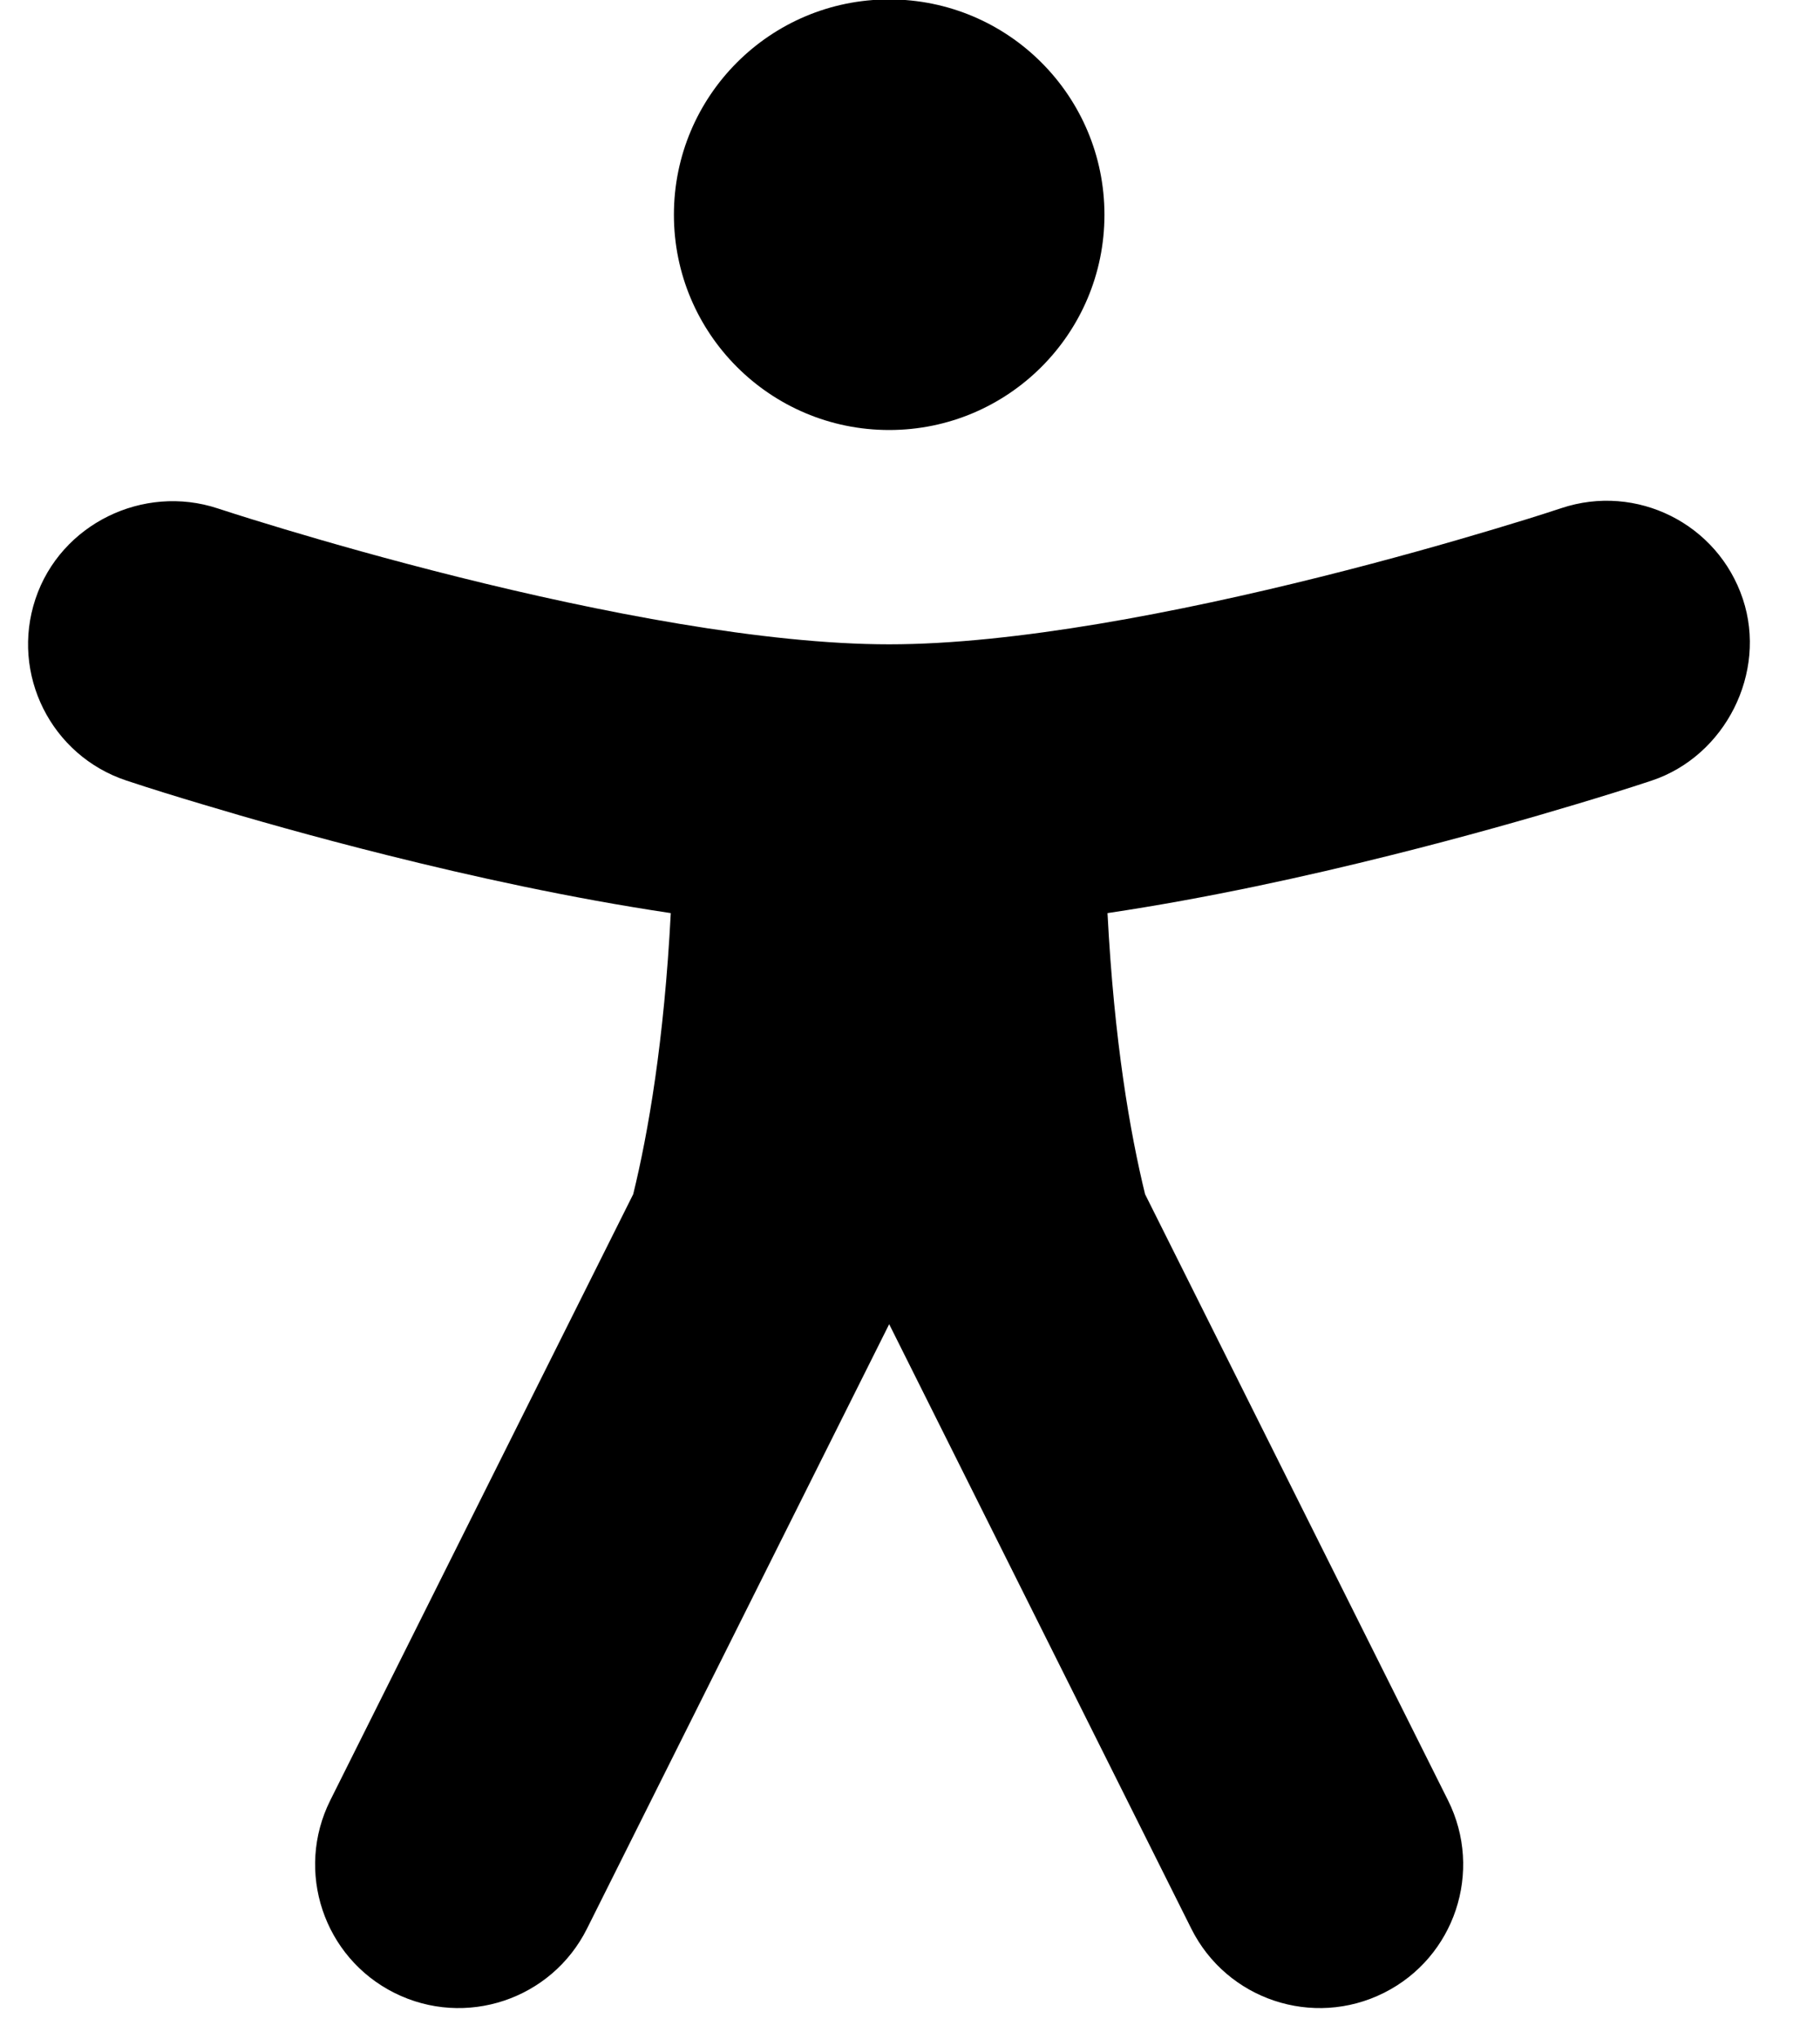 <svg width="25" height="28" viewBox="0 0 25 28" fill="none" xmlns="http://www.w3.org/2000/svg">
<path d="M15.171 2.949C15.171 4.582 13.847 5.905 12.214 5.905C10.581 5.905 9.257 4.582 9.257 2.949C9.257 1.316 10.581 -0.008 12.214 -0.008C13.847 -0.008 15.171 1.316 15.171 2.949Z" fill="#000"/>
<path d="M0.487 8.225C0.143 9.257 0.701 10.374 1.734 10.718C2.08 10.833 2.428 10.94 2.777 11.044C3.415 11.236 4.307 11.491 5.329 11.746C6.476 12.033 7.839 12.334 9.214 12.539C9.123 14.299 8.903 15.561 8.698 16.399L4.537 24.722C4.05 25.696 4.445 26.88 5.418 27.367C6.392 27.854 7.576 27.459 8.063 26.485L12.214 18.184L16.364 26.485C16.851 27.459 18.035 27.854 19.009 27.367C19.983 26.88 20.377 25.696 19.89 24.722L15.729 16.399C15.524 15.561 15.304 14.299 15.213 12.539C16.588 12.334 17.952 12.033 19.098 11.746C20.12 11.491 21.013 11.236 21.651 11.044C21.997 10.94 22.343 10.834 22.686 10.72C23.698 10.384 24.278 9.238 23.94 8.225C23.596 7.192 22.48 6.634 21.447 6.978C21.139 7.08 20.829 7.175 20.518 7.268C19.924 7.446 19.092 7.684 18.142 7.921C16.199 8.407 13.931 8.848 12.214 8.848C10.497 8.848 8.229 8.407 6.285 7.921C5.336 7.684 4.504 7.446 3.91 7.268C3.603 7.176 3.296 7.081 2.992 6.982C1.968 6.643 0.831 7.195 0.487 8.225Z" fill="#000"/>
</svg>
